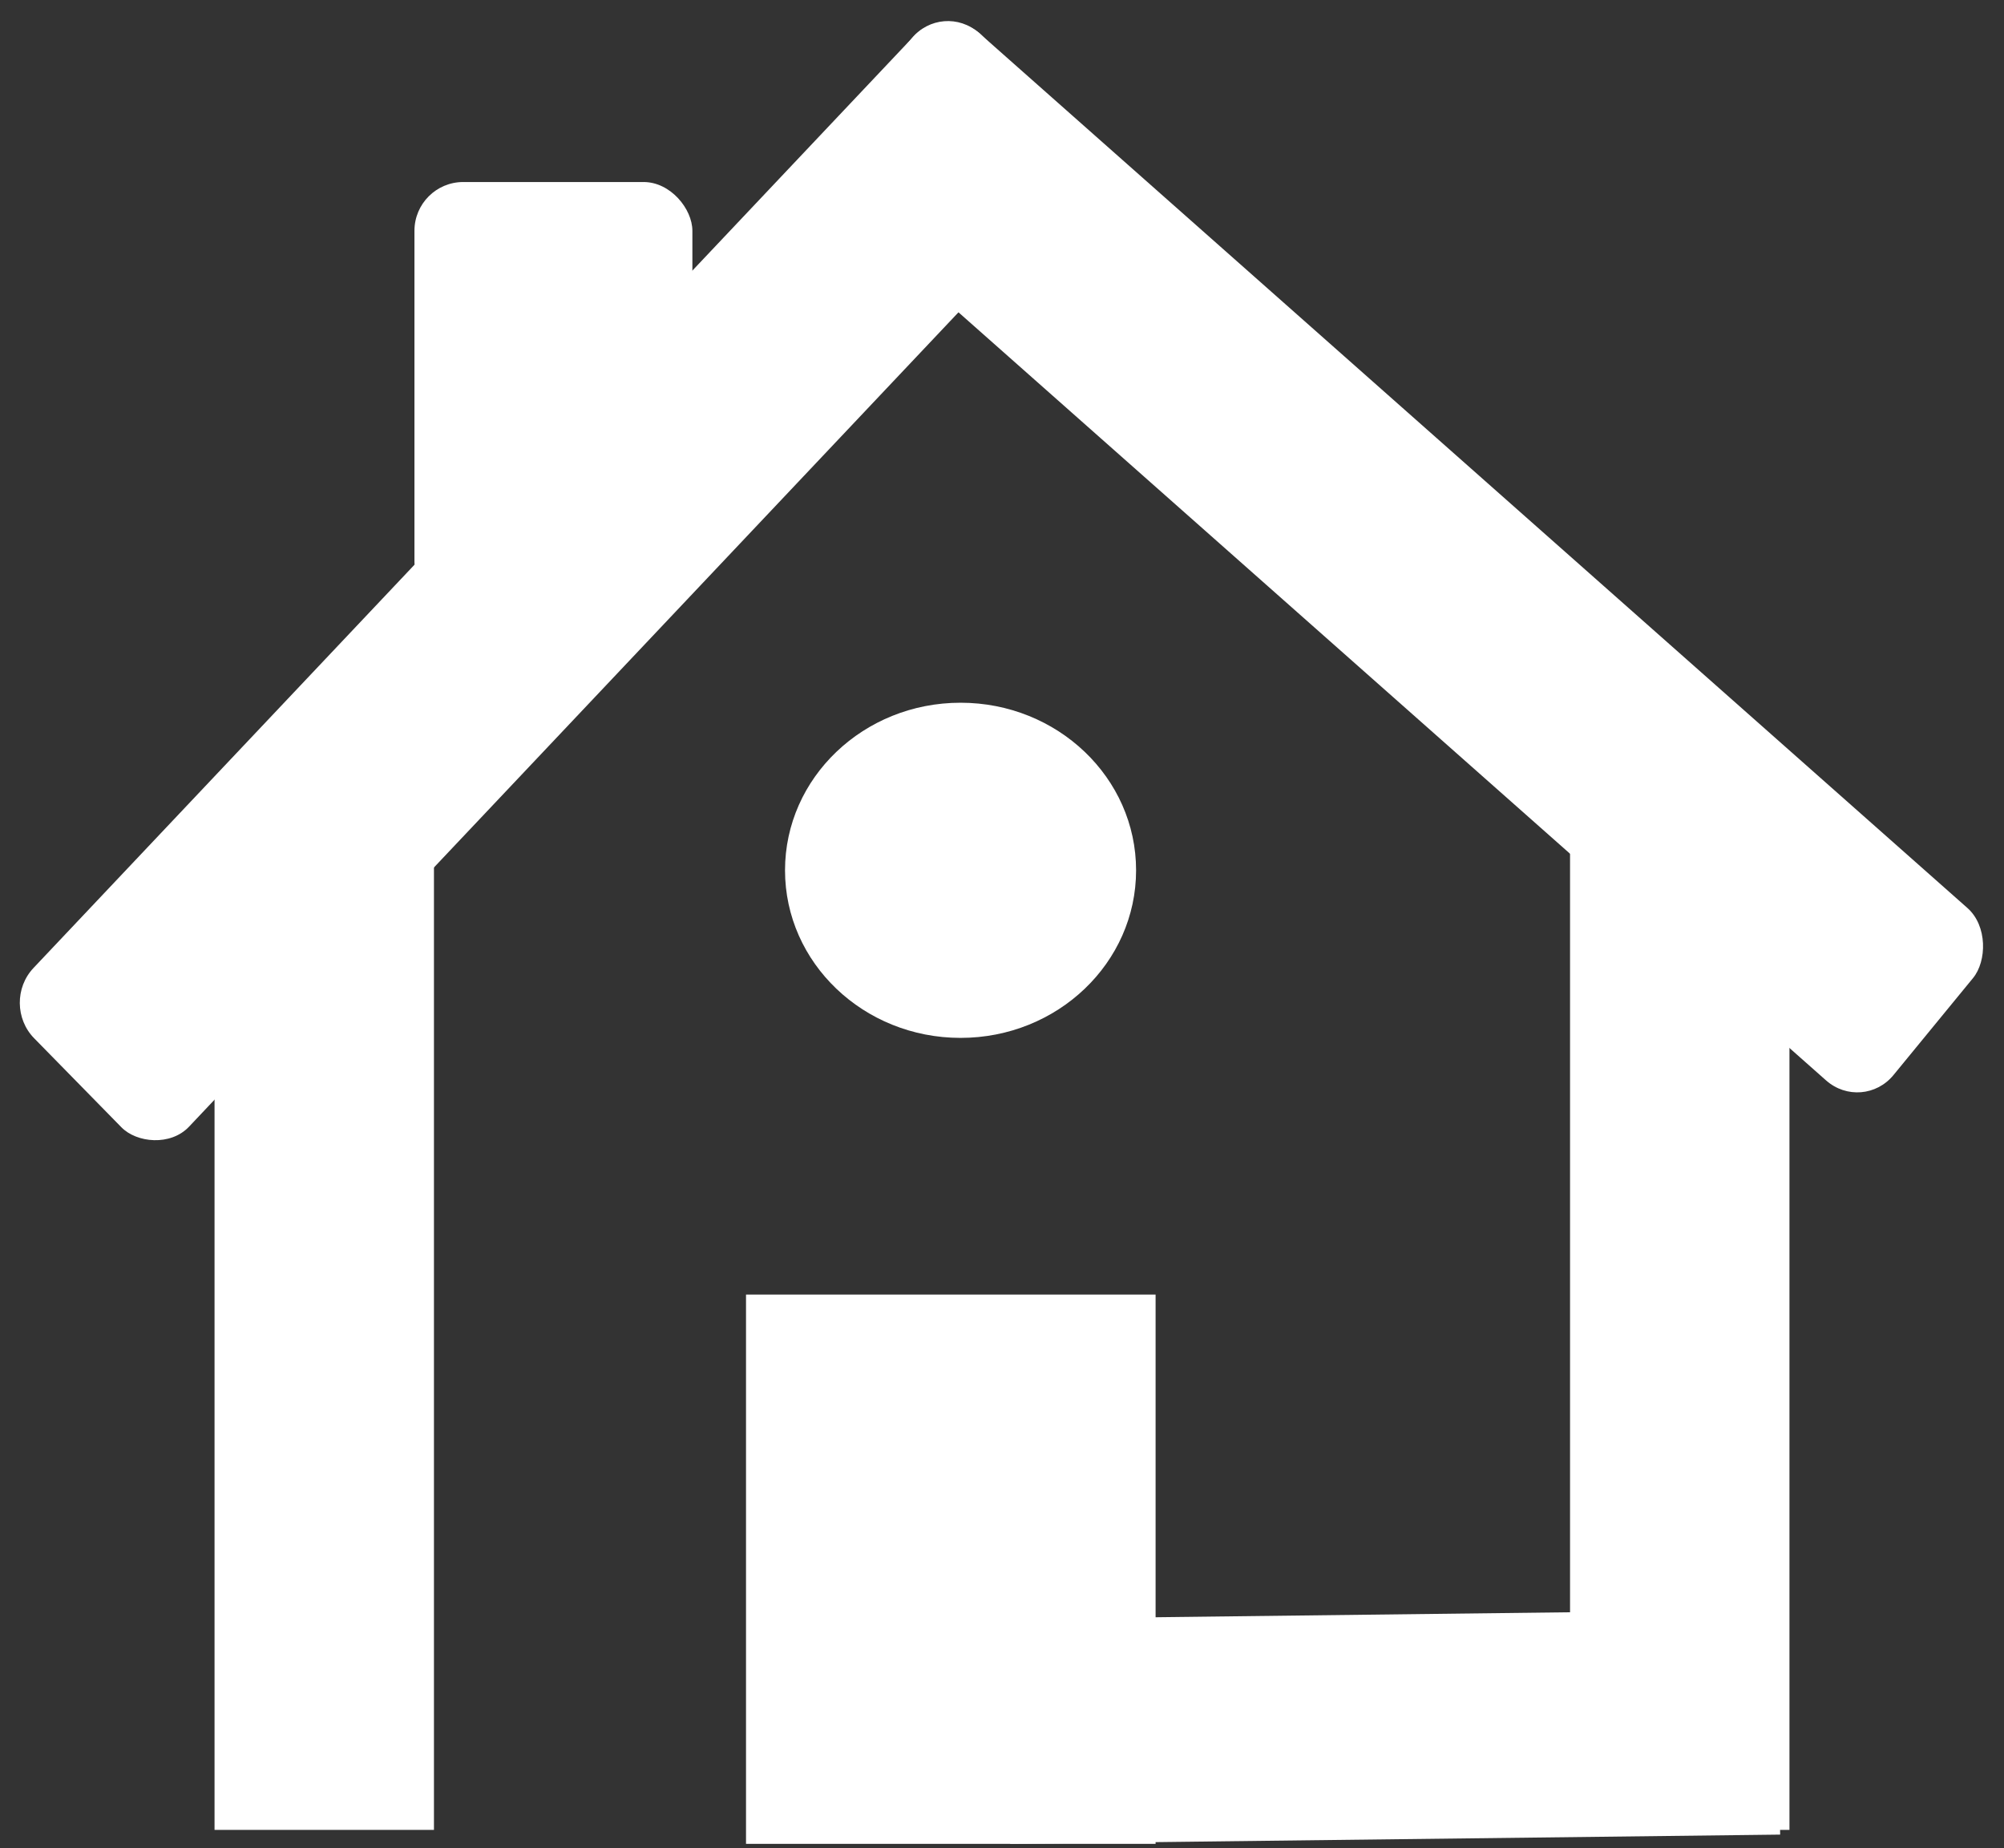 <svg width="411" height="379" viewBox="0 0 411 379" fill="none" xmlns="http://www.w3.org/2000/svg">
<rect x="0" y="0" width="411" height="379" fill="#333333" stroke="none"/>
<rect x="44" y="168.095" width="45" height="207.133" fill="white"/>
<rect x="322" y="163.323" width="45" height="211.905" fill="white"/>
<rect width="46.105" height="157.917" transform="matrix(-0.011 -1 1 -0.012 207.172 378.091)" fill="white"/>
<rect width="282.894" height="45.576" rx="10" transform="matrix(0.687 -0.727 0.7 0.714 0 205.757)" fill="white"/>
<rect width="290.616" height="45.731" rx="10" transform="matrix(-0.749 -0.663 0.634 -0.773 381.997 228.172)" fill="white"/>
<rect x="153" y="265.457" width="84" height="112.634" fill="white"/>
<rect x="85" y="37.325" width="57" height="87.817" rx="10" fill="white"/>
<ellipse cx="197" cy="178.461" rx="36" ry="34.363" fill="white"/>
</svg>

